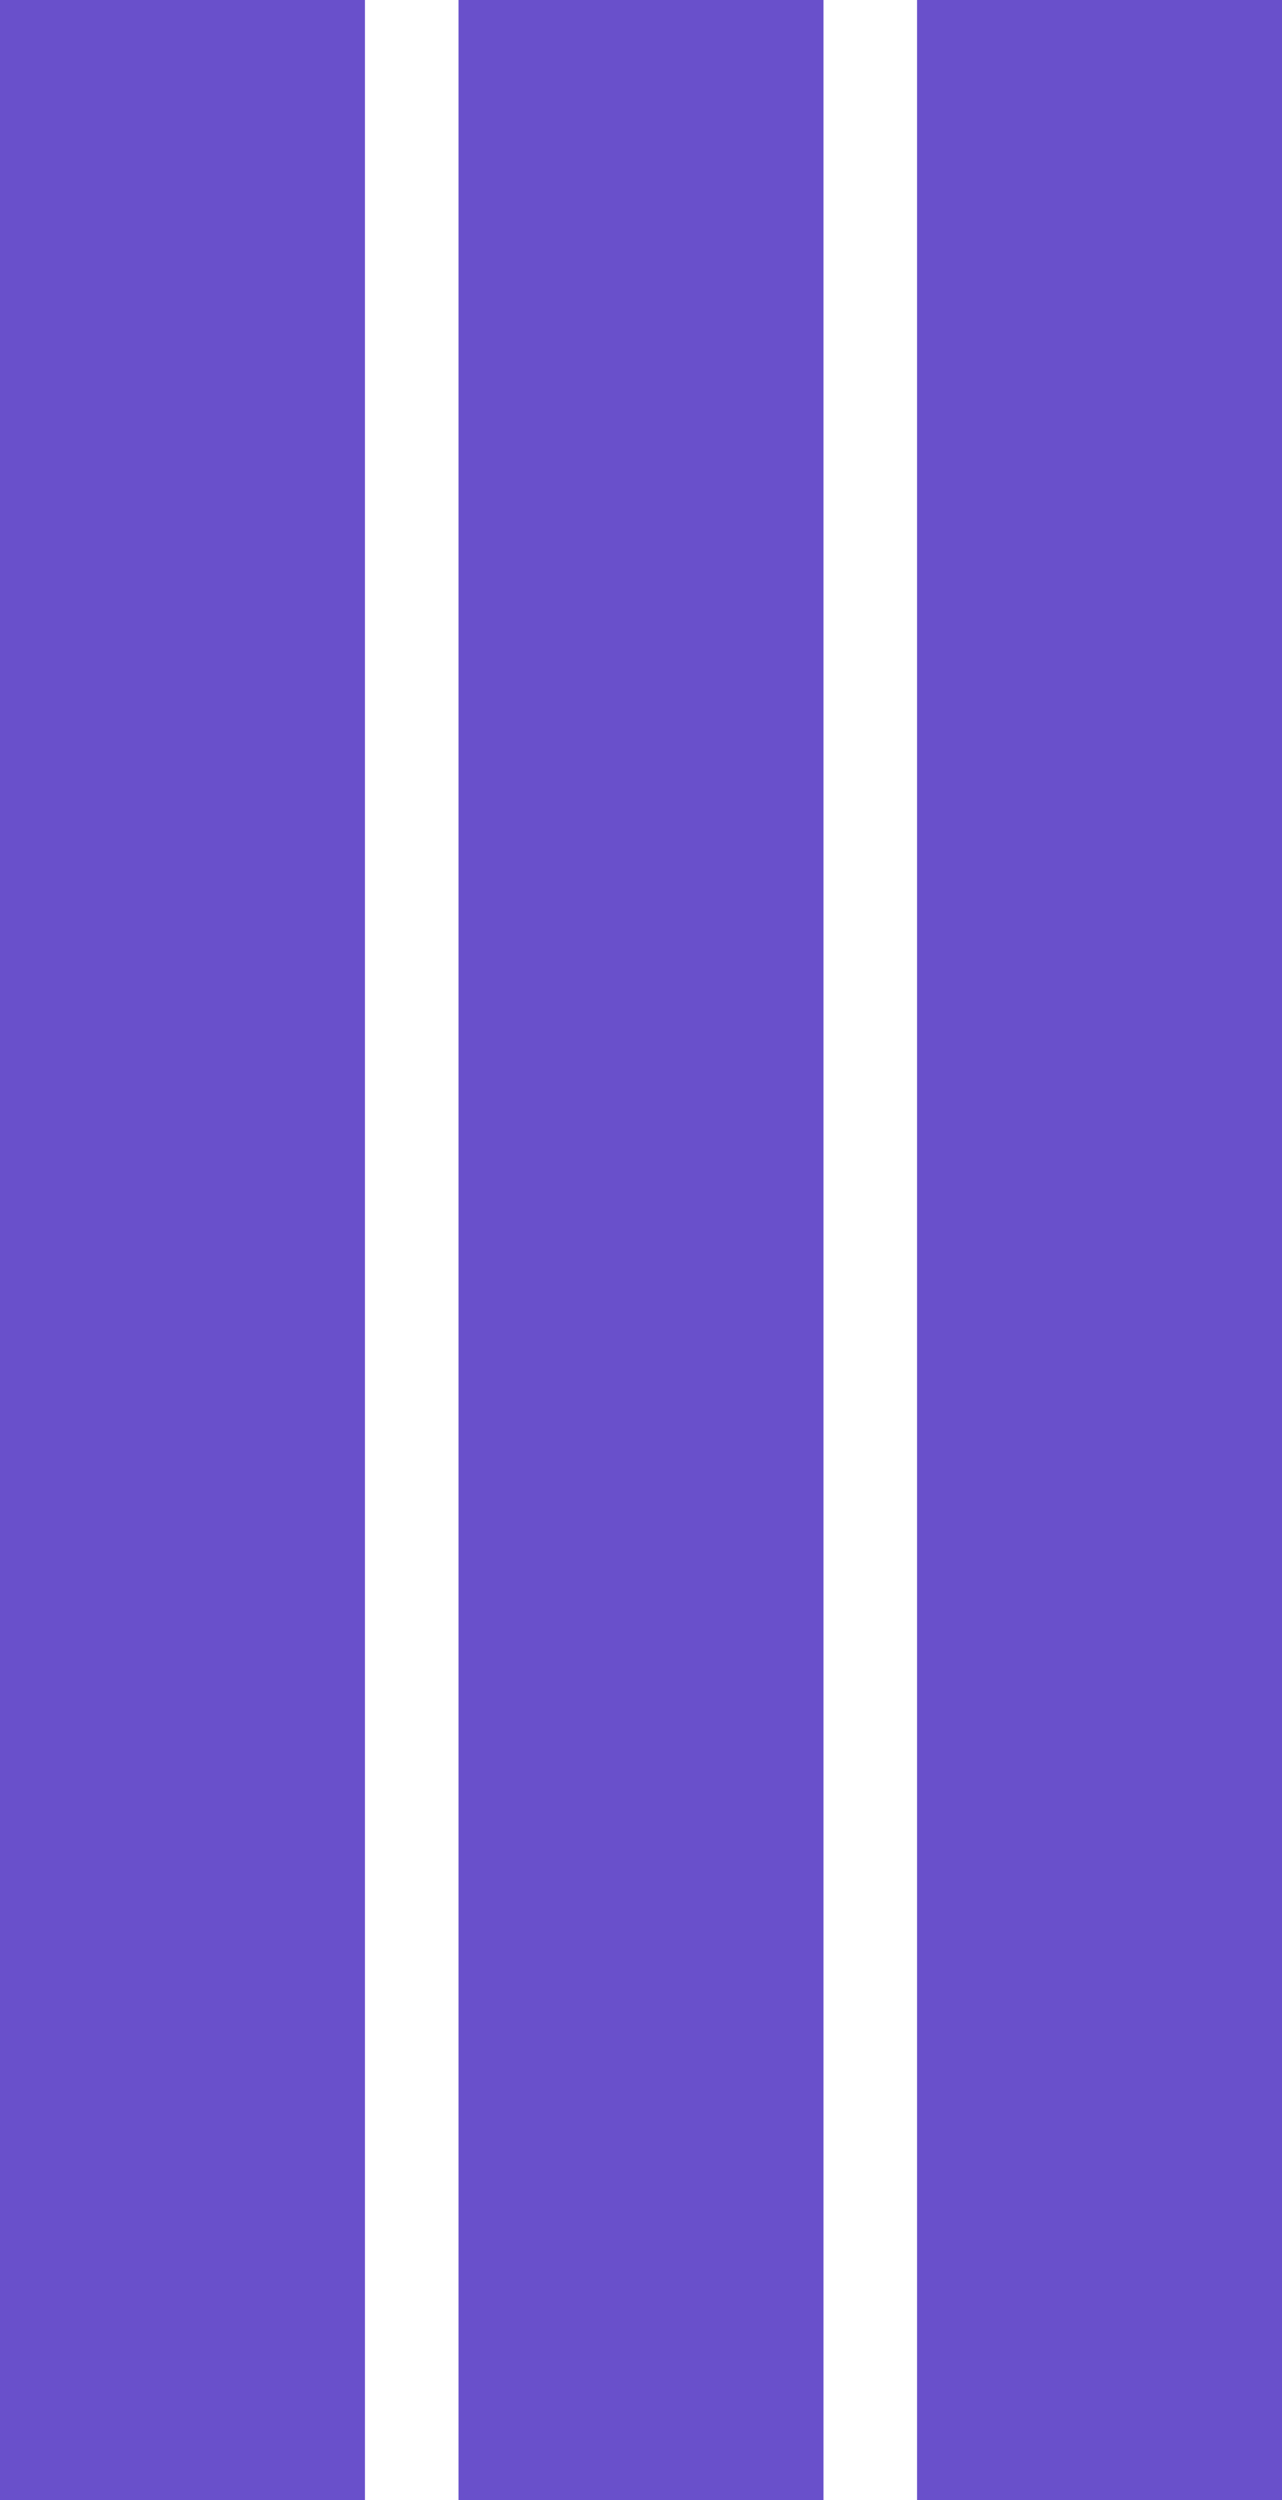 <svg xmlns="http://www.w3.org/2000/svg" width="137" height="267" viewBox="0 0 137 267" fill="none"><rect width="39" height="267" fill="#6950CB"></rect><rect x="49" width="39" height="267" fill="#6950CB"></rect><rect x="98" width="39" height="267" fill="#6950CB"></rect></svg>